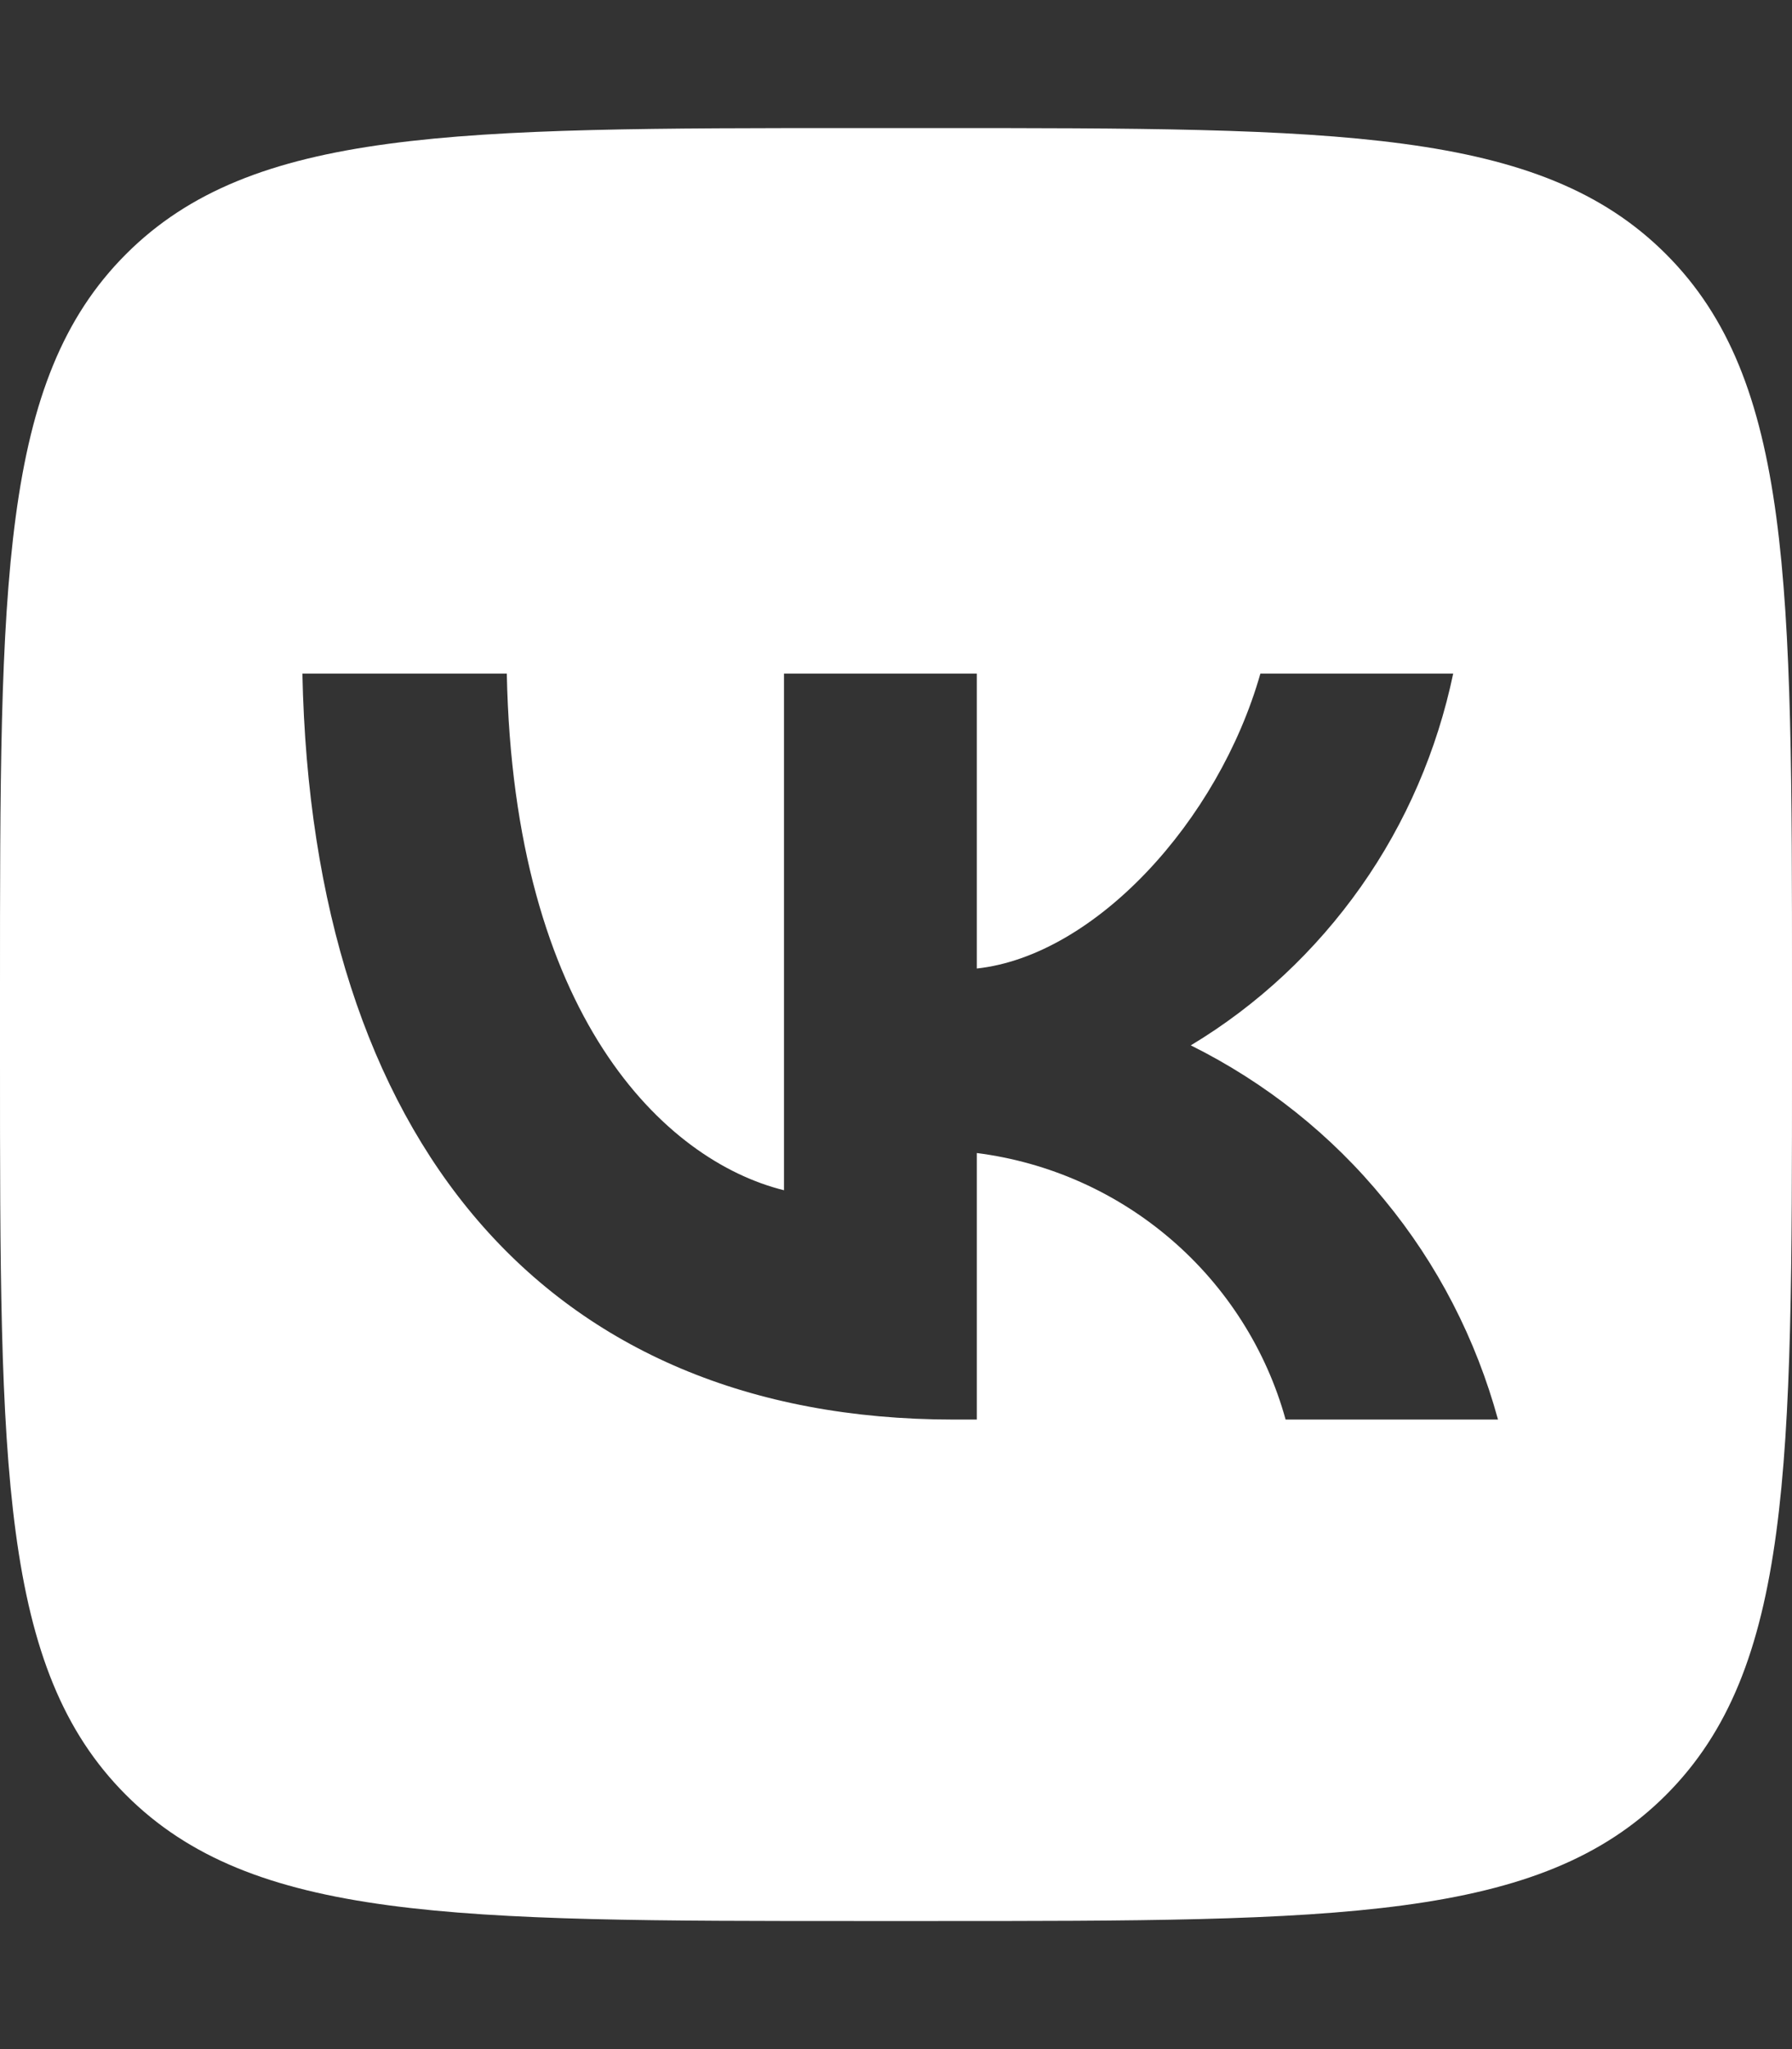 <?xml version="1.0" encoding="utf-8"?>
<svg version="1.1" id="Слой_1" xmlns="http://www.w3.org/2000/svg" x="0px" y="0px"
	 viewBox="0 0 448 512" style="enable-background:new 0 0 448 512;" xml:space="preserve">
<rect x="0" y="0" width="448" height="512" fill="#333333" stroke="none"/>
<style type="text/css">
	.st0{fill:#FFFFFF;}
</style>
<path class="st0" d="M31.5,63.5C0,95,0,145.7,0,247v18c0,101.3,0,152,31.5,183.5S113.7,480,215,480h18c101.3,0,152,0,183.5-31.5
	S448,366.3,448,265v-18c0-101.3,0-152-31.5-183.5S334.3,32,233,32h-18C113.7,32,63,32,31.5,63.5z M75.6,168.3h51.1
	c1.7,85.5,39.4,121.7,69.3,129.1V168.3h48.2V242c29.5-3.2,60.4-36.8,70.9-73.7h48.2c-4,19.1-11.8,37.3-23.1,53.3
	c-11.3,16-25.7,29.5-42.5,39.6c18.7,9.3,35.2,22.4,48.4,38.6c13.3,16.1,22.9,34.8,28.4,54.9h-53.1c-4.8-17.4-14.8-33.1-28.5-44.9
	c-13.8-11.9-30.7-19.4-48.7-21.7v66.6h-5.8C136.3,354.7,78,284.7,75.6,168.3z"/>
</svg>
